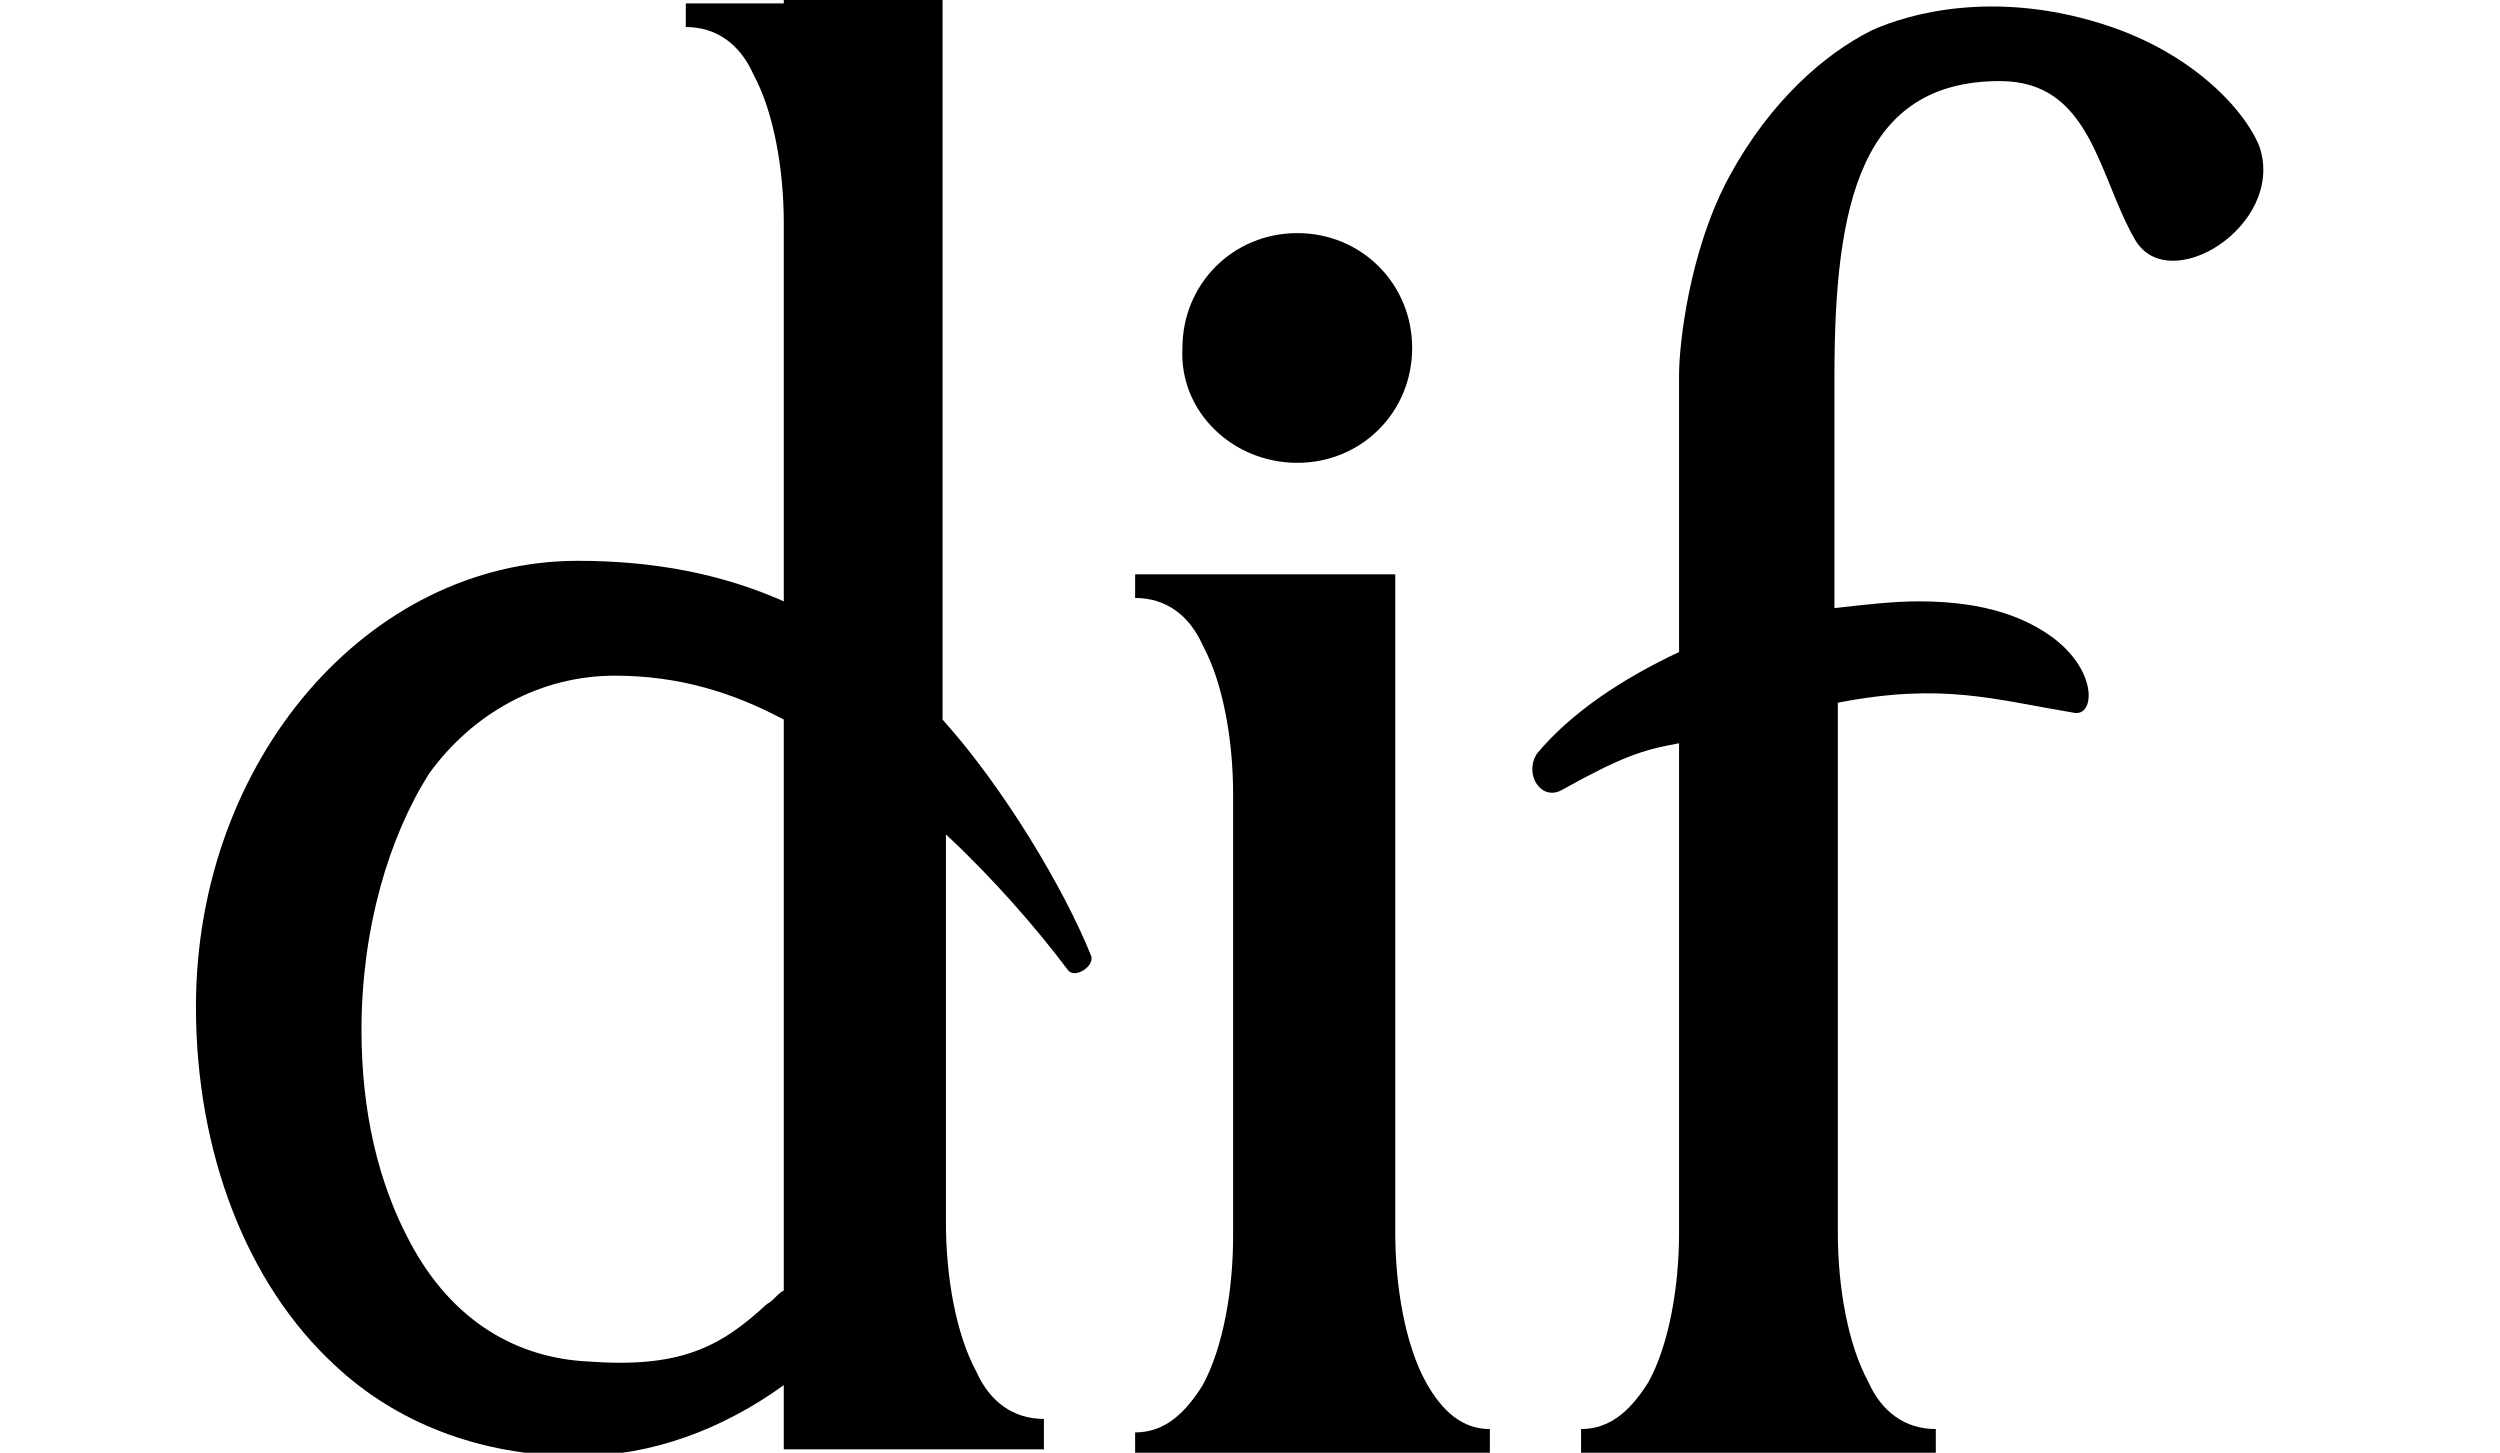 <?xml version="1.0" encoding="utf-8"?>
<!-- Generator: Adobe Illustrator 26.0.3, SVG Export Plug-In . SVG Version: 6.00 Build 0)  -->
<svg version="1.1" id="Livello_1" xmlns="http://www.w3.org/2000/svg" xmlns:xlink="http://www.w3.org/1999/xlink" x="0px" y="0px"
	 viewBox="0 0 74 43" style="enable-background:new 0 0 74 43;" xml:space="preserve">
<g>
	<path d="M27.9,21.3V4.6V0.1V0h-4.7v0.1h-2.9v0.7c0.9,0,1.6,0.5,2,1.4c0.6,1.1,0.9,2.8,0.9,4.4v11.2c-1.8-0.8-3.8-1.2-6.1-1.2
		c-6.2,0-11.3,5.9-11.3,13.2c0,4.3,1.5,8.2,4.1,10.6c1.8,1.7,4.3,2.7,7.2,2.7c2.2,0,4.3-0.8,6.1-2.1v1.8v0.1h7.7V42
		c-0.9,0-1.6-0.5-2-1.4c-0.6-1.1-0.9-2.8-0.9-4.4V24.7c1.4,1.3,2.7,2.8,3.6,4c0.2,0.3,0.8-0.1,0.7-0.4
		C31.5,26.3,29.7,23.3,27.9,21.3 M22.7,38.6c-1.4,1.3-2.6,1.9-5.3,1.7c-2-0.1-4-1.1-5.3-3.6c-0.9-1.7-1.4-3.8-1.4-6.2
		c0-3,0.8-5.7,2-7.6C14,21.1,16,20,18.2,20c1.9,0,3.5,0.5,5,1.3v16.9v0C23,38.3,22.9,38.5,22.7,38.6"/>
	<path d="M42.2,40.9c-0.6-1.1-0.9-2.8-0.9-4.4v-15v-1.4V17h-7.7v0.7c0.9,0,1.6,0.5,2,1.4c0.6,1.1,0.9,2.8,0.9,4.4v13.1
		c0,1.6-0.3,3.3-0.9,4.4c-0.5,0.8-1.1,1.4-2,1.4V43h2.9h4.7h2.9v-0.7C43.3,42.3,42.7,41.8,42.2,40.9"/>
	<path d="M38.4,13.7c1.9,0,3.4-1.5,3.4-3.4c0-1.9-1.5-3.4-3.4-3.4c-1.9,0-3.4,1.5-3.4,3.4C34.9,12.2,36.5,13.7,38.4,13.7"/>
	<path d="M66.9,4.4c-0.3-0.9-1.8-2.8-4.7-3.7c-3.2-1-5.7-0.3-6.8,0.2C54,1.6,52.4,3,51.2,5.2c-1.2,2.2-1.5,5-1.5,5.9h0v8.2
		c-1.7,0.8-3.2,1.8-4.2,3c-0.4,0.6,0.1,1.4,0.7,1.1c1.8-1,2.4-1.2,3.5-1.4v14.5c0,1.6-0.3,3.3-0.9,4.4c-0.5,0.8-1.1,1.4-2,1.4V43
		h2.9h4.7h2.9v-0.7c-0.9,0-1.6-0.5-2-1.4c-0.6-1.1-0.9-2.8-0.9-4.4V20.8c3.1-0.6,4.6-0.1,7,0.3c0.6,0.1,0.7-1.2-0.6-2.2
		c-0.8-0.6-2-1.1-4-1.1c-0.8,0-1.6,0.1-2.5,0.2v-6.9h0c0-5.1,0.8-8.7,4.9-8.7c2.7,0,2.9,2.8,4,4.7C64.2,8.8,67.6,6.7,66.9,4.4"/>
</g>
</svg>
